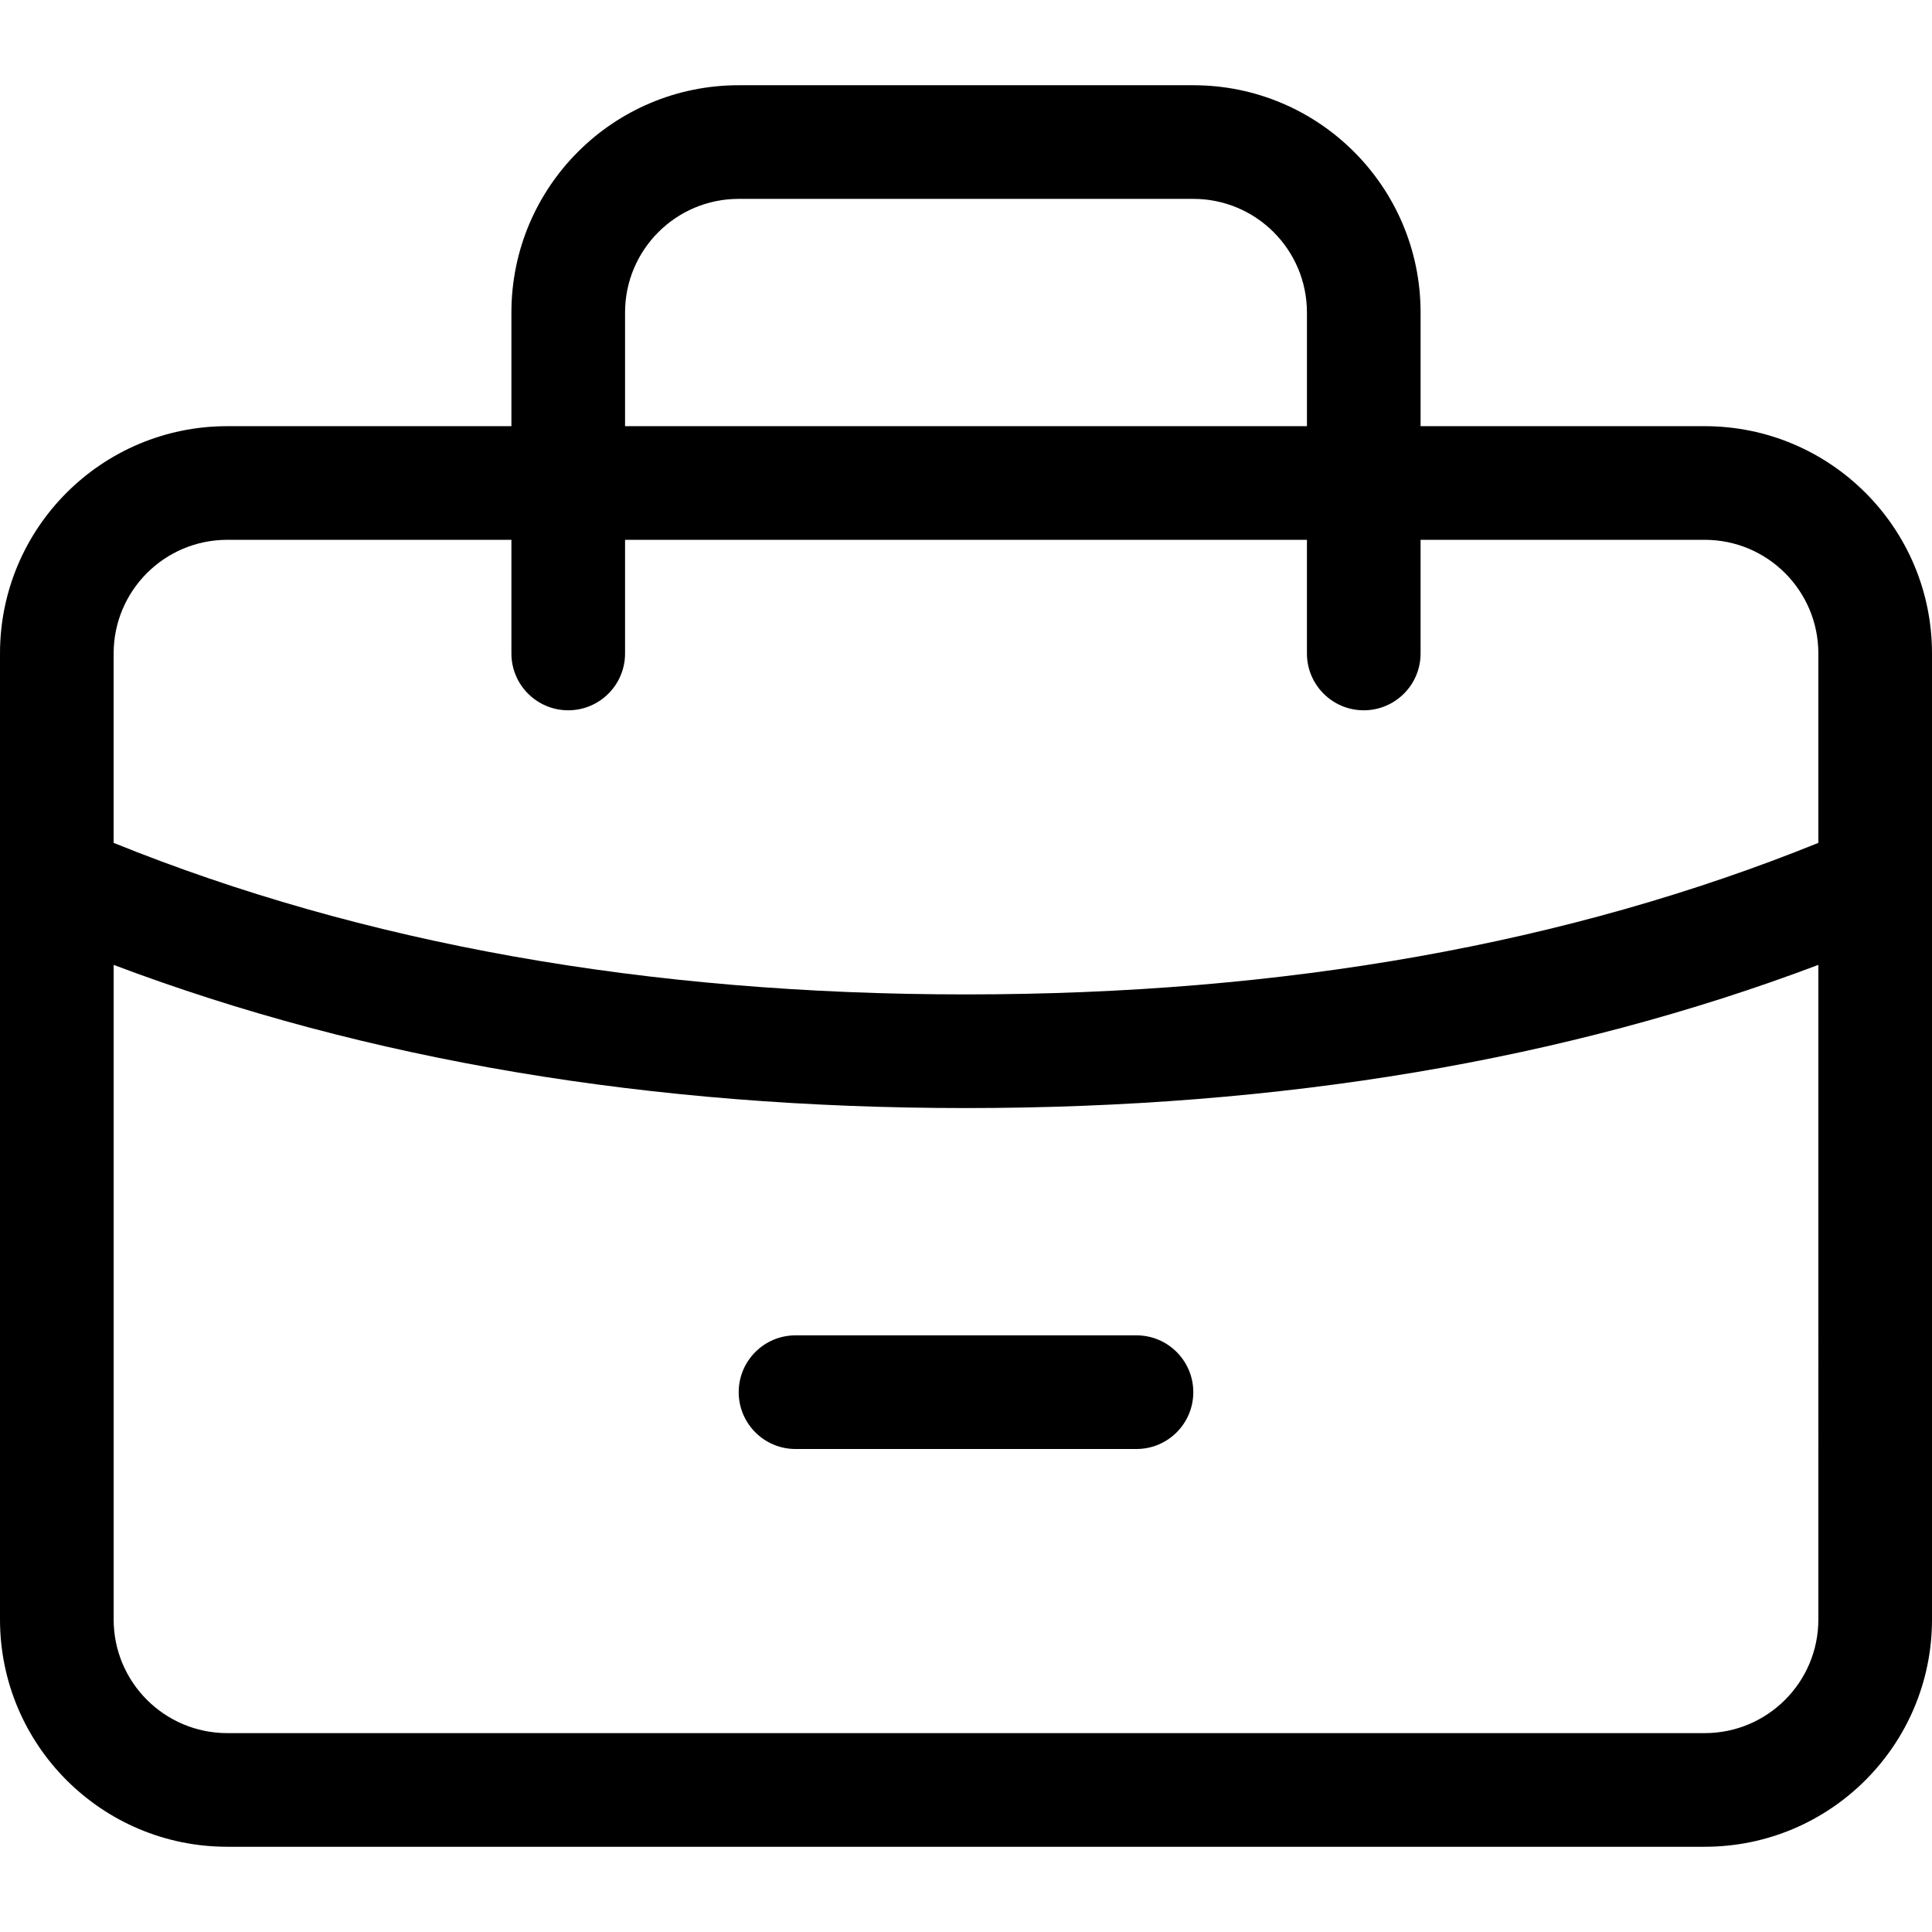 <?xml version="1.0" encoding="UTF-8"?>
<!-- Generator: Adobe Illustrator 24.3.0, SVG Export Plug-In . SVG Version: 6.00 Build 0)  -->
<svg xmlns="http://www.w3.org/2000/svg" xmlns:xlink="http://www.w3.org/1999/xlink" version="1.1" id="Capa_1" x="0px" y="0px" viewBox="0 0 512 512" style="enable-background:new 0 0 512 512;" xml:space="preserve" width="512" height="512">
<g>
	<g id="Page-1_5_">
		<g id="present_day_export_5_" transform="translate(-416, -779)">
			<path id="briefcase_x2C_-business_x2C_-travel_x2C_-industry_x2C_-corporate_x2C_-handbag" d="M551.529,891.941v-30.118     c0-33.267,26.968-60.235,60.235-60.235h120.471c33.267,0,60.235,26.968,60.235,60.235v30.118h75.294     c33.267,0,60.235,26.968,60.235,60.235v256c0,33.267-26.968,60.235-60.235,60.235H476.235c-33.267,0-60.235-26.968-60.235-60.235     v-256c0-33.267,26.968-60.235,60.235-60.235H551.529z M897.882,1002.371v-50.195c0-16.634-13.484-30.118-30.118-30.118h-75.294     v30.118c0,8.317-6.742,15.059-15.059,15.059c-8.317,0-15.059-6.742-15.059-15.059v-30.118H581.647v30.118     c0,8.317-6.742,15.059-15.059,15.059c-8.317,0-15.059-6.742-15.059-15.059v-30.118h-75.294     c-16.633,0-30.118,13.484-30.118,30.118v50.195c66.136,26.747,141.4,40.158,225.882,40.158S831.747,1029.118,897.882,1002.371     L897.882,1002.371z M897.882,1034.705c-67.074,25.316-142.394,37.942-225.882,37.942s-158.808-12.626-225.882-37.942v173.472     c0,16.634,13.484,30.118,30.118,30.118h391.529c16.633,0,30.118-13.484,30.118-30.118V1034.705z M581.647,891.941h180.706     v-30.118c0-16.634-13.484-30.118-30.118-30.118H611.765c-16.633,0-30.118,13.484-30.118,30.118V891.941z M626.824,1163     c-8.317,0-15.059-6.742-15.059-15.059s6.742-15.059,15.059-15.059h90.353c8.317,0,15.059,6.742,15.059,15.059     S725.493,1163,717.176,1163H626.824z"></path>
		</g>
	</g>
</g>















</svg>

